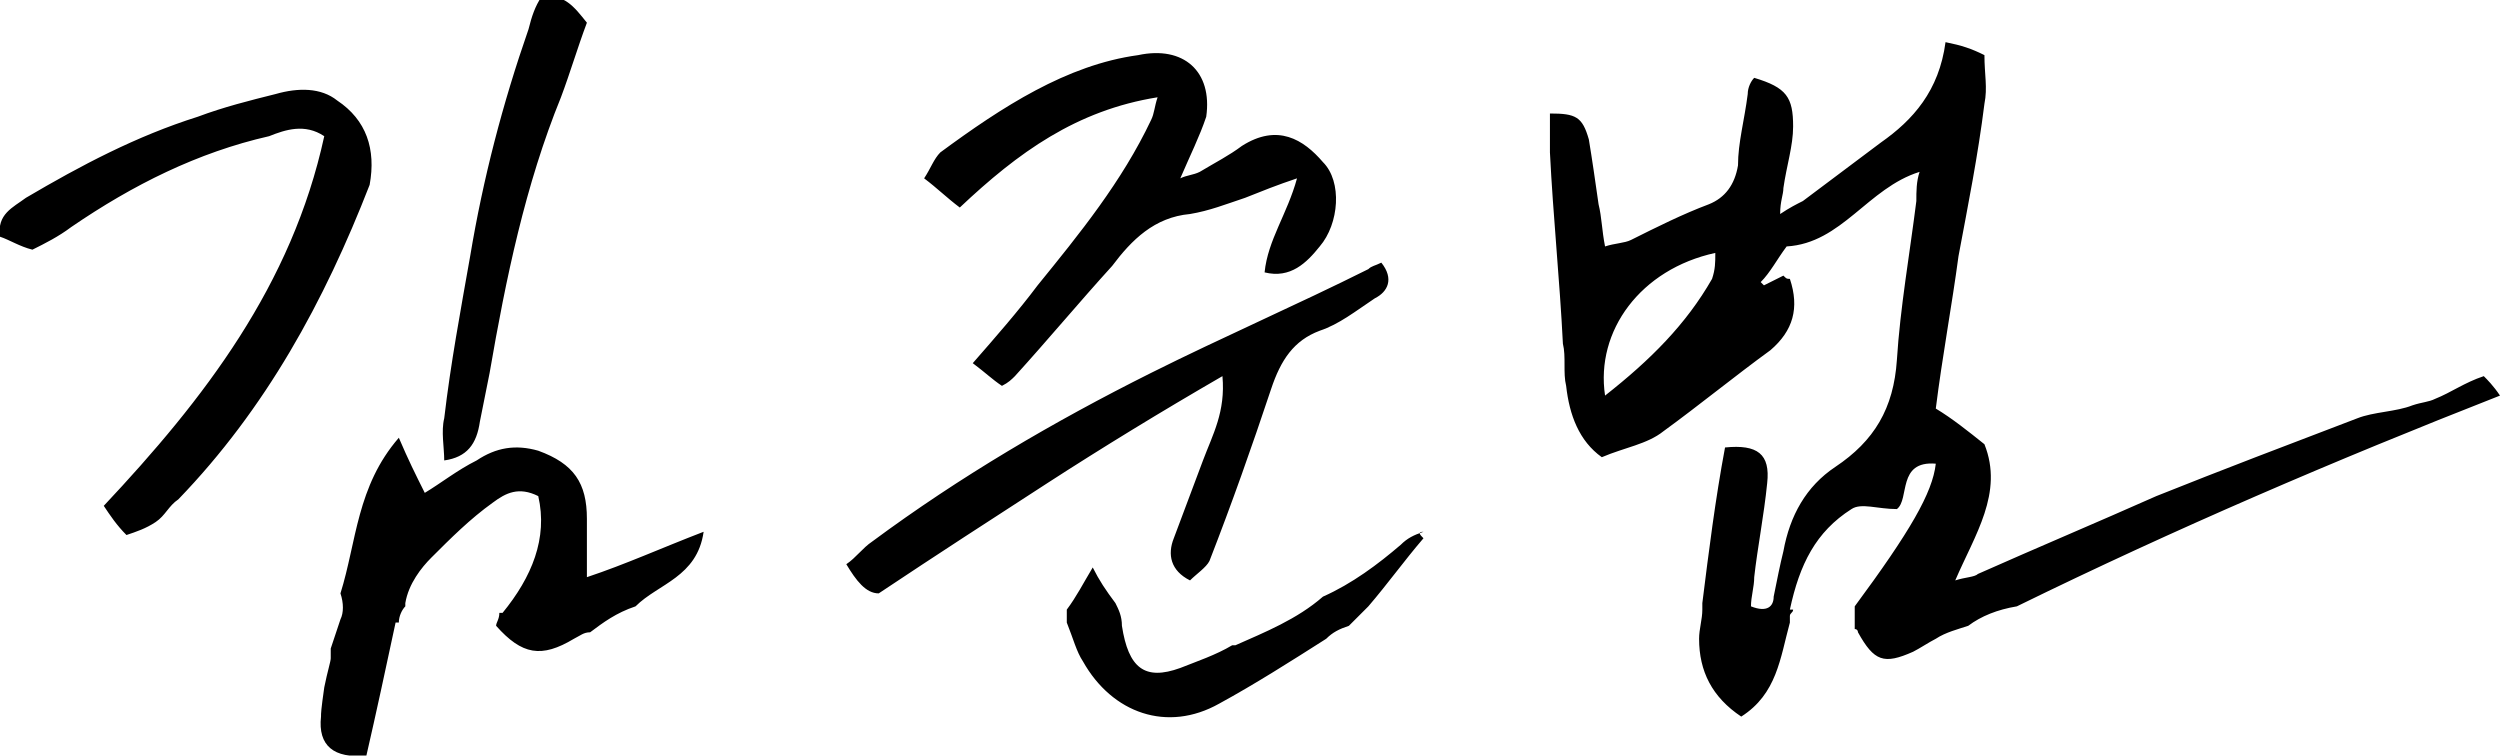 <?xml version="1.0" encoding="UTF-8"?> <!-- Generator: Adobe Illustrator 26.0.3, SVG Export Plug-In . SVG Version: 6.00 Build 0) --> <svg xmlns="http://www.w3.org/2000/svg" xmlns:xlink="http://www.w3.org/1999/xlink" id="Слой_1" x="0px" y="0px" viewBox="0 0 77.1 23.3" style="enable-background:new 0 0 77.1 23.3;" xml:space="preserve"> <path d="M43.9,16.6c-0.6,0.7-1.1,1.4-1.7,2.1c0,0,0,0,0,0c-0.2,0.2-0.4,0.4-0.6,0.6c-0.3,0.1-0.5,0.2-0.7,0.4 c-1.1,0.7-2.2,1.4-3.3,2c-1.6,0.9-3.3,0.3-4.2-1.3c-0.2-0.3-0.3-0.7-0.5-1.2h0c0-0.1,0-0.2,0-0.3c0,0,0-0.1,0-0.1 c0.3-0.4,0.5-0.8,0.8-1.3c0.2,0.4,0.4,0.7,0.7,1.1c0.1,0.2,0.2,0.4,0.2,0.7h0c0.2,1.3,0.7,1.7,1.8,1.3c0.5-0.2,1.1-0.4,1.6-0.7 c0,0,0,0,0.1,0c0.9-0.4,1.9-0.8,2.7-1.5c0.9-0.4,1.7-1,2.4-1.6c0.2-0.2,0.4-0.3,0.7-0.4C43.7,16.4,43.8,16.5,43.9,16.6z M77.1,12.2 c-5.1,2-10,4.1-14.9,6.5c-0.6,0.1-1.1,0.3-1.5,0.6c-0.3,0.1-0.7,0.2-1,0.4c-0.2,0.1-0.5,0.3-0.7,0.4c-0.9,0.4-1.2,0.3-1.7-0.6 c0,0,0-0.1-0.1-0.1c0-0.2,0-0.4,0-0.6c0,0,0-0.1,0-0.1c1.7-2.3,2.4-3.5,2.5-4.4c-1.2-0.1-0.8,1.1-1.2,1.4c-0.6,0-1.1-0.2-1.4,0 c-1.1,0.7-1.6,1.7-1.9,3.1h0.1c0,0.1-0.1,0.1-0.1,0.2c0,0,0,0,0,0c0,0.1,0,0.1,0,0.2h0c-0.3,1.1-0.4,2.2-1.5,2.9 c-0.9-0.6-1.3-1.4-1.3-2.4c0-0.3,0.1-0.6,0.1-0.9c0-0.1,0-0.1,0-0.2c0.2-1.6,0.4-3.2,0.7-4.8c1-0.1,1.4,0.2,1.3,1.1 c-0.1,1-0.3,2-0.4,2.9c0,0.3-0.1,0.6-0.1,0.9c0.5,0.2,0.7,0,0.7-0.3c0.1-0.5,0.2-1,0.3-1.4c0.2-1.1,0.7-2,1.6-2.6 c1.2-0.8,1.8-1.8,1.9-3.3c0.1-1.6,0.4-3.3,0.6-4.9c0-0.3,0-0.6,0.1-0.9c-1.6,0.5-2.4,2.2-4.1,2.3c-0.3,0.4-0.5,0.8-0.8,1.1 c0,0,0.1,0.1,0.1,0.1c0.2-0.1,0.4-0.2,0.6-0.3c0.1,0.1,0.1,0.1,0.2,0.1c0.3,0.9,0.1,1.6-0.6,2.2c-1.1,0.8-2.2,1.7-3.3,2.5 c-0.5,0.4-1.2,0.5-1.9,0.8c-0.7-0.5-1-1.3-1.1-2.2c-0.1-0.4,0-0.9-0.1-1.3c-0.1-2-0.3-3.9-0.4-5.9c0-0.4,0-0.8,0-1.2 c0.8,0,1,0.1,1.2,0.8c0.1,0.6,0.2,1.3,0.3,2c0.1,0.4,0.1,0.8,0.2,1.3c0.3-0.1,0.6-0.1,0.8-0.2c0.8-0.4,1.6-0.8,2.4-1.1 c0.5-0.2,0.8-0.6,0.9-1.2c0-0.7,0.2-1.4,0.3-2.2c0-0.2,0.1-0.4,0.2-0.5c1,0.3,1.2,0.6,1.2,1.5c0,0.6-0.2,1.2-0.3,1.9 c0,0.2-0.1,0.4-0.1,0.8c0.3-0.2,0.5-0.3,0.7-0.4c0.8-0.6,1.6-1.2,2.4-1.8c1-0.7,1.8-1.6,2-3.1c0.5,0.1,0.8,0.2,1.2,0.4 c0,0.6,0.1,1,0,1.5c-0.2,1.6-0.5,3.1-0.8,4.7c-0.2,1.5-0.5,3.1-0.7,4.7c0.5,0.3,1,0.7,1.5,1.1c0.6,1.5-0.3,2.8-0.9,4.2 c0.3-0.1,0.6-0.1,0.7-0.2c1.8-0.8,3.7-1.6,5.5-2.4c2-0.8,4.1-1.6,6.2-2.4c0.5-0.2,1.2-0.2,1.7-0.4c0.3-0.1,0.5-0.1,0.7-0.2 c0.5-0.2,0.9-0.5,1.5-0.7C76.7,11.7,76.9,11.9,77.1,12.2z M52.9,7.8c-2.3,0.5-3.7,2.4-3.4,4.4c1.4-1.1,2.5-2.2,3.3-3.6 C52.9,8.3,52.9,8.1,52.9,7.8z M18.1,16c0-1.1-0.4-1.7-1.5-2.1c-0.7-0.2-1.3-0.1-1.9,0.3c-0.6,0.3-1.1,0.7-1.6,1 c-0.3-0.6-0.5-1-0.8-1.7c-1.3,1.5-1.3,3.2-1.8,4.8c0.1,0.3,0.1,0.6,0,0.8c-0.1,0.3-0.2,0.6-0.3,0.9c0,0,0,0.1,0,0.1 c0,0.1,0,0.1,0,0.2c0,0.1-0.1,0.4-0.2,0.9c-0.1,0.7-0.1,0.8-0.1,0.9c-0.1,0.9,0.4,1.3,1.4,1.2c0.3-1.3,0.6-2.7,0.9-4.1h0.1 c0,0,0,0,0,0c0-0.2,0.1-0.4,0.2-0.5c0,0,0,0,0-0.1c0.1-0.6,0.5-1.1,0.8-1.4c0.6-0.6,1.2-1.2,1.9-1.7c0.4-0.3,0.8-0.5,1.4-0.2 c0.3,1.3-0.2,2.5-1.1,3.6h-0.1c0,0.2-0.1,0.3-0.1,0.4c0.8,0.9,1.4,1,2.4,0.4c0.2-0.1,0.3-0.2,0.5-0.2c0.4-0.3,0.8-0.6,1.4-0.8 c0,0,0,0,0,0c0.7-0.7,1.9-0.9,2.1-2.3c-1.3,0.5-2.4,1-3.6,1.4C18.1,17.1,18.1,16.6,18.1,16z M35.7,3c-0.1,0.3-0.1,0.5-0.2,0.7 c-0.9,1.9-2.2,3.5-3.5,5.1c-0.6,0.8-1.3,1.6-2,2.4c0.4,0.3,0.6,0.5,0.9,0.7c0.2-0.1,0.3-0.2,0.4-0.3c1-1.1,2-2.3,3-3.4 c0.6-0.8,1.3-1.5,2.4-1.6c0.6-0.1,1.1-0.3,1.7-0.5c0.5-0.2,1-0.4,1.6-0.6c-0.3,1.1-0.9,1.9-1,2.9c0.8,0.2,1.3-0.3,1.7-0.8 c0.6-0.7,0.7-2,0.1-2.6c-0.6-0.7-1.4-1.2-2.5-0.5c-0.4,0.3-0.8,0.5-1.3,0.8c-0.2,0.1-0.4,0.1-0.6,0.2c0.3-0.7,0.6-1.3,0.8-1.9 c0.2-1.4-0.7-2.2-2.1-1.9C32.9,2,30.9,3.3,29,4.7c-0.2,0.2-0.3,0.5-0.5,0.8c0.4,0.3,0.7,0.6,1.1,0.9C31.4,4.7,33.2,3.4,35.7,3z M37.1,14.2c-0.3,0.8-0.6,1.6-0.9,2.4c-0.2,0.5-0.1,1,0.5,1.3c0.2-0.2,0.5-0.4,0.6-0.6c0.7-1.8,1.3-3.5,1.9-5.3 c0.3-0.9,0.7-1.5,1.5-1.8c0.6-0.2,1.1-0.6,1.7-1C42.8,9,43,8.6,42.6,8.1c-0.2,0.1-0.3,0.1-0.4,0.2c-2.2,1.1-4.5,2.1-6.7,3.2 c-3,1.5-5.9,3.2-8.6,5.2c-0.3,0.2-0.5,0.5-0.8,0.7c0.3,0.5,0.6,0.9,1,0.9c1.8-1.2,3.5-2.3,5.2-3.4c1.7-1.1,3.5-2.2,5.4-3.3 C37.8,12.7,37.4,13.4,37.1,14.2z M10.4,3.1C9.9,2.7,9.2,2.7,8.5,2.9C7.7,3.1,6.9,3.3,6.1,3.6C4.2,4.2,2.5,5.1,0.8,6.1 C0.4,6.4-0.1,6.6,0,7.3c0.3,0.1,0.6,0.3,1,0.4C1.4,7.5,1.8,7.3,2.2,7c1.9-1.3,3.9-2.3,6.1-2.8C8.8,4,9.4,3.8,10,4.2 c-1,4.6-3.7,8.1-6.8,11.4c0.2,0.3,0.4,0.6,0.7,0.9c0.3-0.1,0.6-0.2,0.9-0.4c0.3-0.2,0.4-0.5,0.7-0.7c2.7-2.8,4.5-6.1,5.9-9.7 C11.6,4.6,11.3,3.7,10.4,3.1z M14.8,13c0.1-0.5,0.2-1,0.3-1.5c0.5-2.9,1.1-5.8,2.2-8.5c0.3-0.8,0.5-1.5,0.8-2.3 c-0.4-0.5-0.7-0.9-1.4-0.8c-0.2,0.3-0.3,0.6-0.4,1c-0.8,2.3-1.4,4.6-1.8,7c-0.3,1.7-0.6,3.3-0.8,5c-0.1,0.4,0,0.9,0,1.3 C14.4,14.1,14.7,13.7,14.8,13z"></path> </svg> 